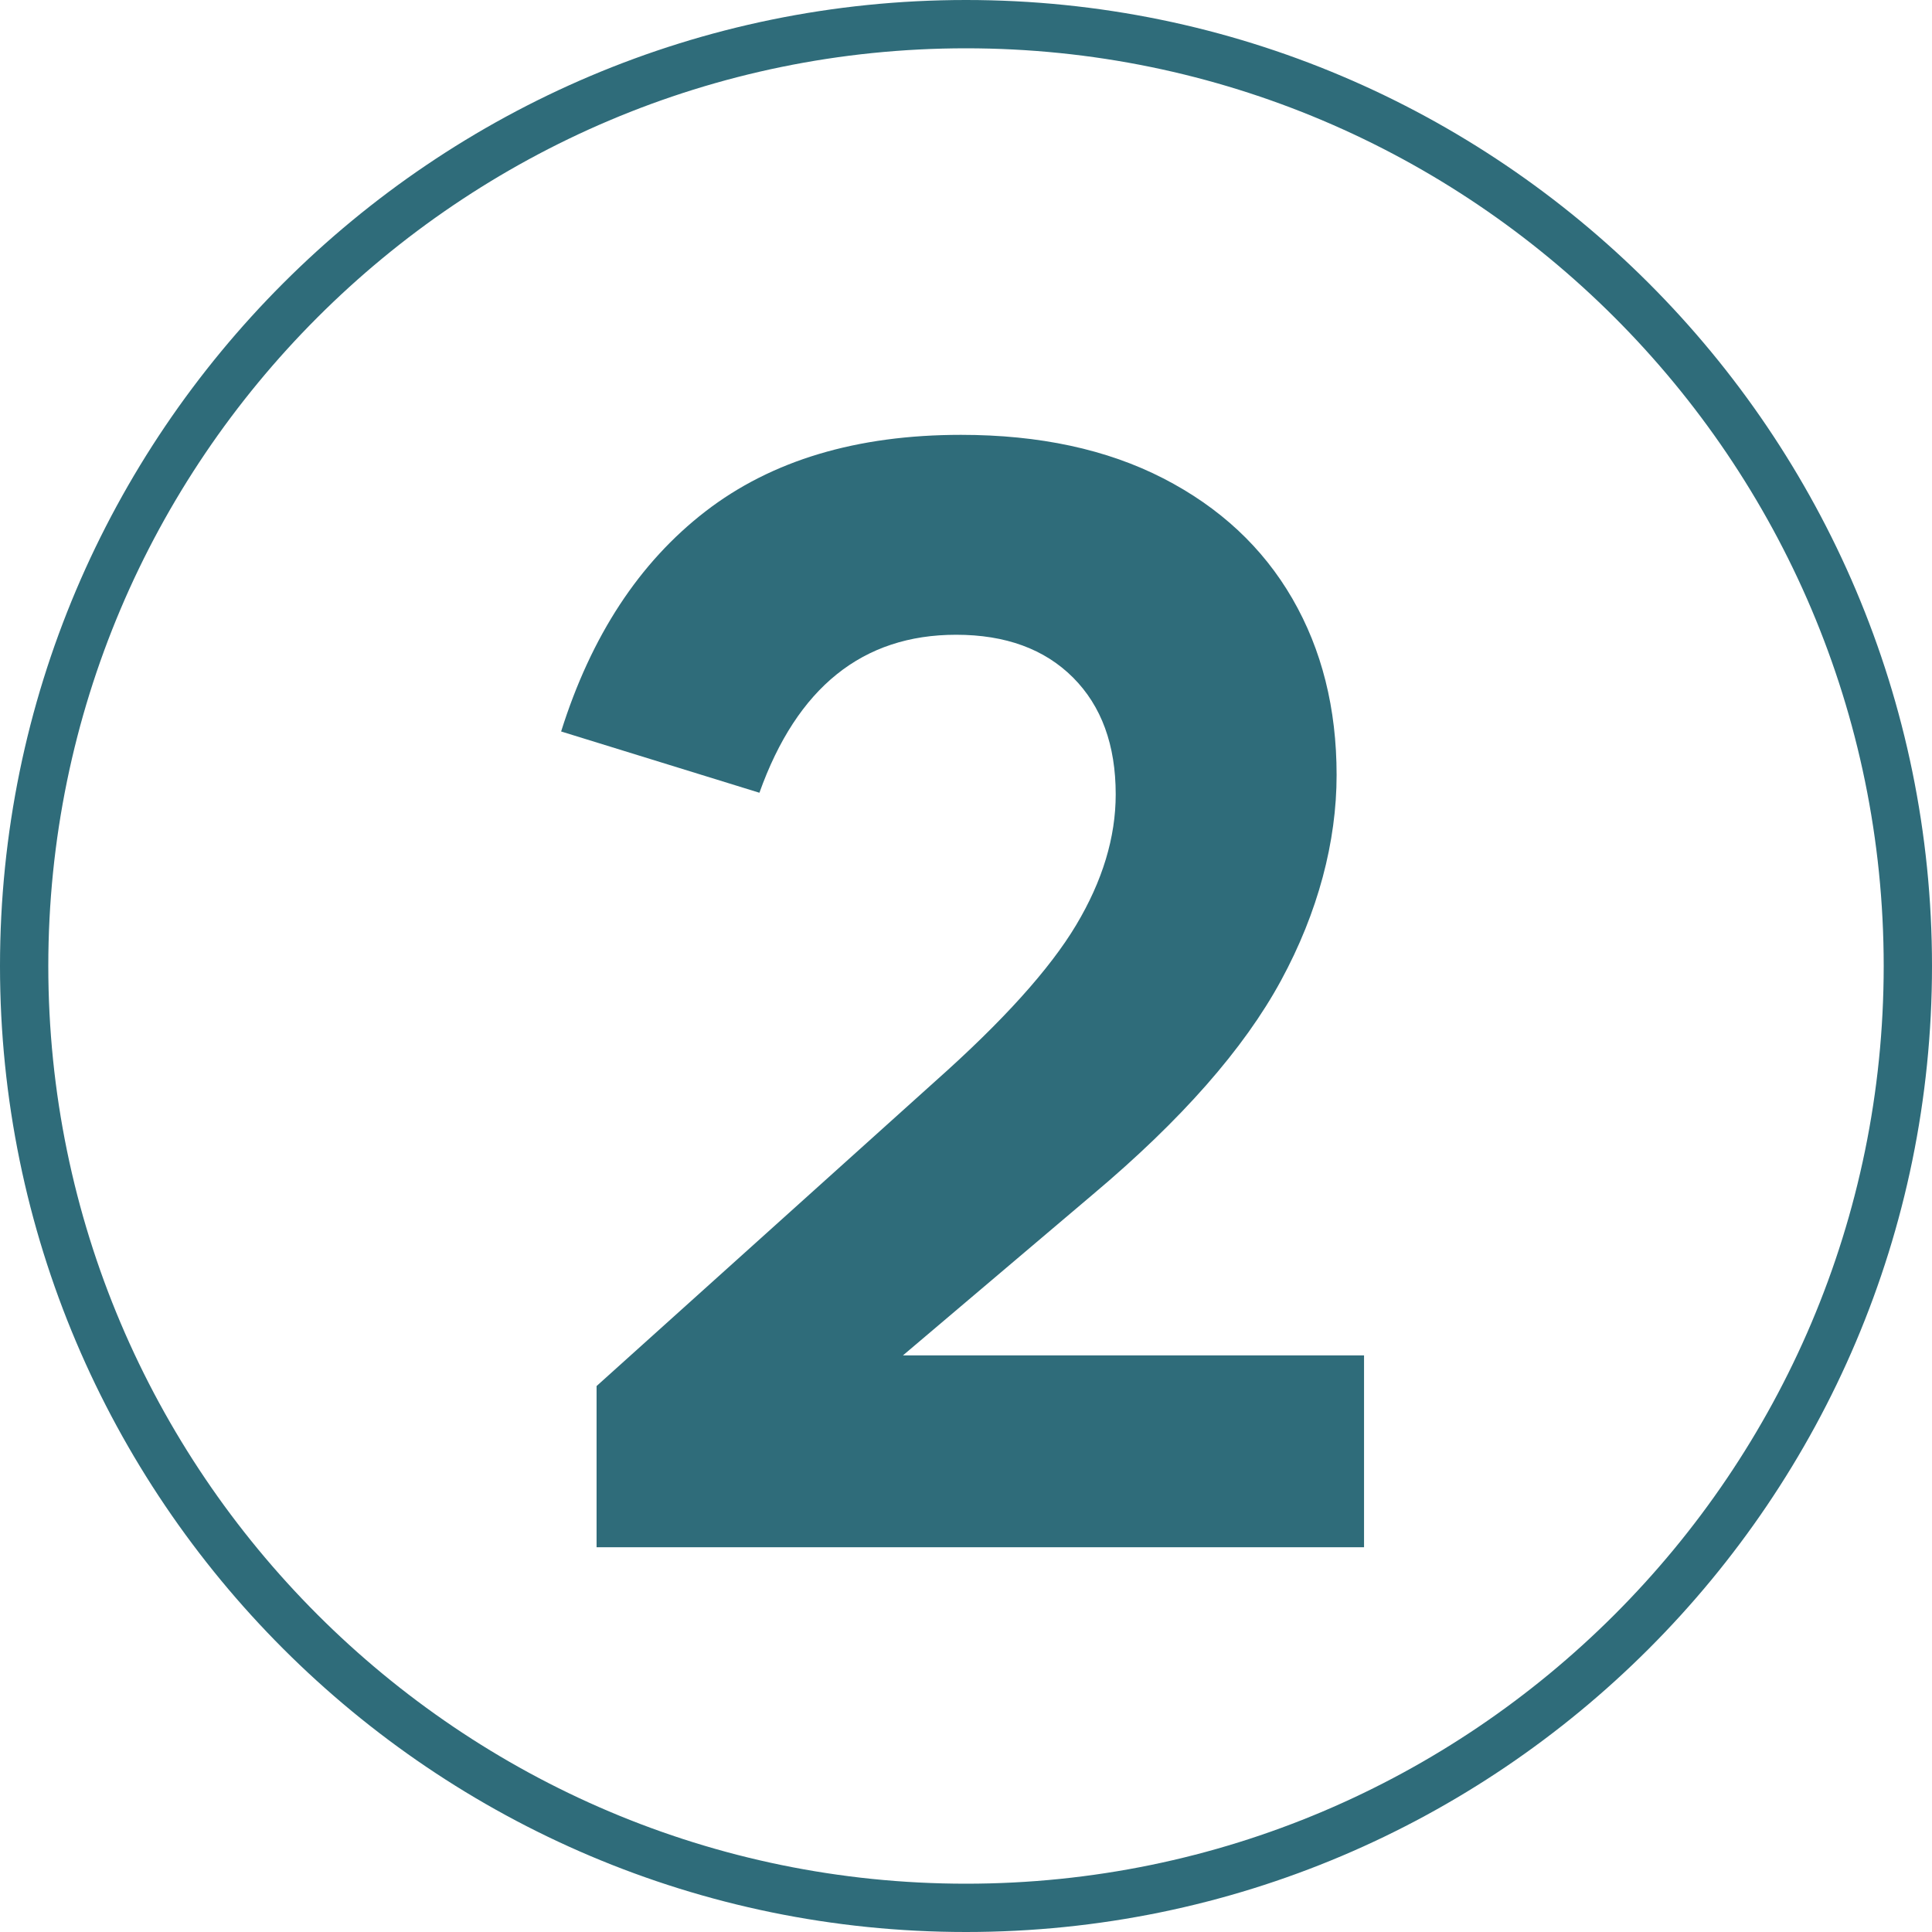 <?xml version="1.0" encoding="UTF-8"?>
<svg id="Ebene_1" xmlns="http://www.w3.org/2000/svg" viewBox="0 0 800 800">
  <defs>
    <style>
      .cls-1 {
        isolation: isolate;
      }

      .cls-2 {
        fill: #2f6c7a;
      }
    </style>
  </defs>
  <g id="Ebene_1-2" data-name="Ebene_1">
    <path class="cls-2" d="M400,800C179.4,800,0,620.6,0,400S179.4,0,400,0s400,179.4,400,400-179.4,400-400,400ZM400,20C190.5,20,20,190.5,20,400s170.5,380,380,380,380-170.5,380-380S609.5,20,400,20Z"/>
  </g>
  <g id="Ebene_2">
    <g class="cls-1">
      <g class="cls-1">
        <path class="cls-2" d="M247.03,573.93l140.19-126.17c28.04-24.92,47.5-46.5,58.41-64.76,10.9-18.24,16.36-36.27,16.36-54.07,0-20.47-5.9-36.6-17.69-48.4-11.8-11.79-27.93-17.69-48.4-17.69-38.72,0-65.87,21.81-81.44,65.42l-82.11-25.37c12.45-39.61,32.38-69.98,59.75-91.12,27.37-21.13,62.64-31.71,105.81-31.71,32.48,0,60.42,6.01,83.78,18.02s41.16,28.6,53.41,49.73c12.24,21.14,18.36,45.51,18.36,73.1s-7.68,56.86-23.03,85.12c-15.35,28.27-41.29,57.75-77.77,88.45l-78.77,66.76h190.93v79.44H247.03v-66.76Z"/>
      </g>
    </g>
  </g>
</svg>
